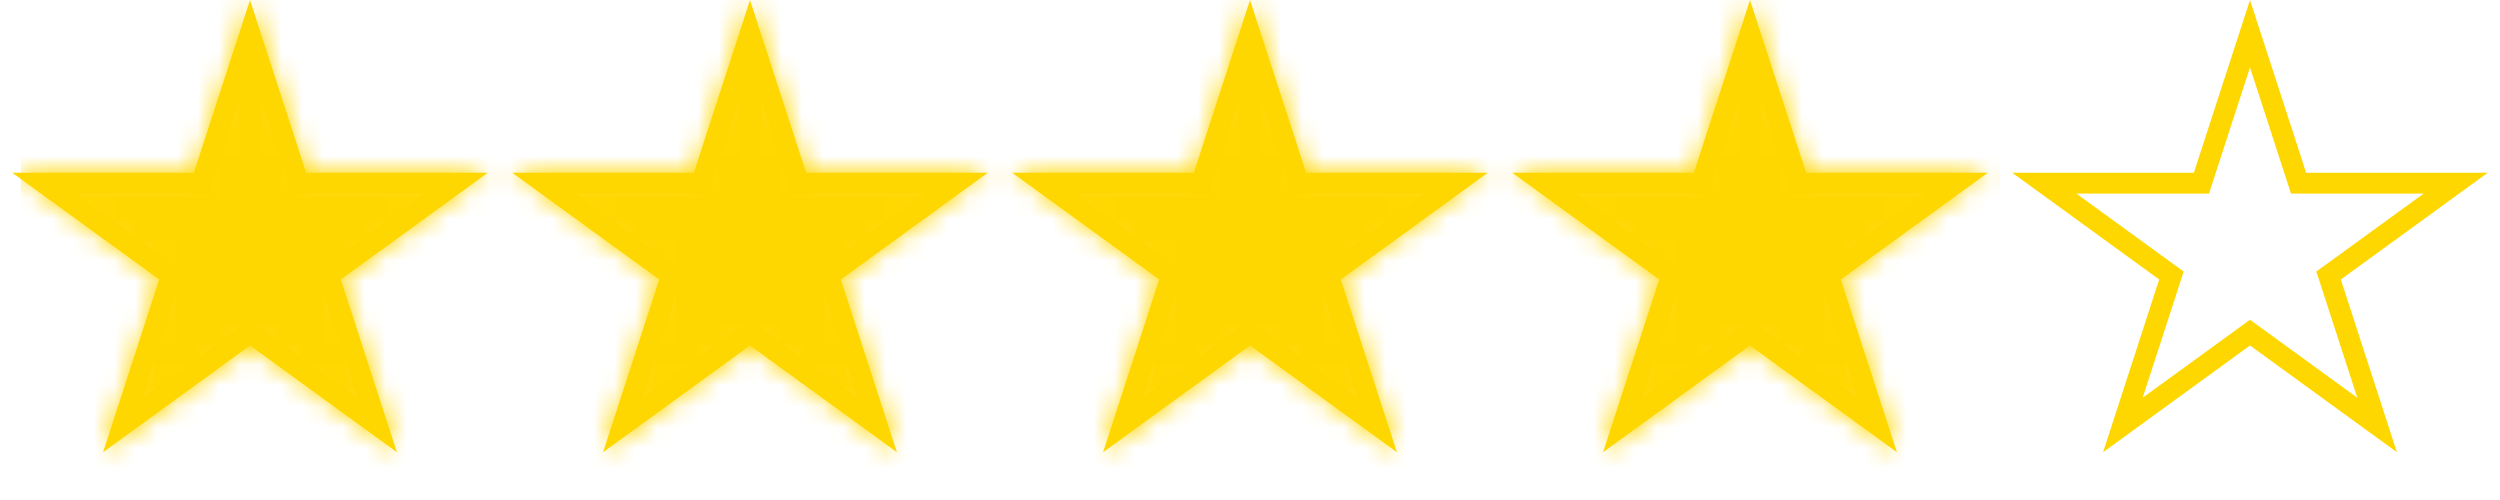 <svg xmlns="http://www.w3.org/2000/svg" width="120" height="24" viewBox="0 0 120 24" fill="none"><path d="M12 1.618L14.219 8.446L14.331 8.792H14.694H21.874L16.065 13.012L15.771 13.225L15.884 13.571L18.102 20.399L12.294 16.179L12 15.966L11.706 16.179L5.898 20.399L8.116 13.571L8.229 13.225L7.935 13.012L2.126 8.792H9.306H9.669L9.781 8.446L12 1.618Z" stroke="#FFD700"></path><path d="M36 1.618L38.219 8.446L38.331 8.792H38.694H45.874L40.065 13.012L39.772 13.225L39.884 13.571L42.102 20.399L36.294 16.179L36 15.966L35.706 16.179L29.898 20.399L32.116 13.571L32.228 13.225L31.935 13.012L26.126 8.792H33.306H33.669L33.781 8.446L36 1.618Z" stroke="#FFD700"></path><path d="M60 1.618L62.219 8.446L62.331 8.792H62.694H69.874L64.065 13.012L63.772 13.225L63.884 13.571L66.102 20.399L60.294 16.179L60 15.966L59.706 16.179L53.898 20.399L56.116 13.571L56.228 13.225L55.935 13.012L50.126 8.792H57.306H57.669L57.781 8.446L60 1.618Z" stroke="#FFD700"></path><path d="M84 1.618L86.219 8.446L86.331 8.792H86.694H93.874L88.065 13.012L87.772 13.225L87.884 13.571L90.102 20.399L84.294 16.179L84 15.966L83.706 16.179L77.898 20.399L80.116 13.571L80.228 13.225L79.935 13.012L74.126 8.792H81.306H81.669L81.781 8.446L84 1.618Z" stroke="#FFD700"></path><path d="M108 1.618L110.219 8.446L110.331 8.792H110.694H117.874L112.065 13.012L111.771 13.225L111.884 13.571L114.102 20.399L108.294 16.179L108 15.966L107.706 16.179L101.898 20.399L104.116 13.571L104.229 13.225L103.935 13.012L98.126 8.792H105.306H105.669L105.781 8.446L108 1.618Z" stroke="#FFD700"></path><mask id="mask0_39_231" style="mask-type:alpha" maskUnits="userSpaceOnUse" x="0" y="0" width="120" height="22"><path d="M12.001 0L14.695 8.292H23.413L16.36 13.416L19.054 21.708L12.001 16.584L4.947 21.708L7.641 13.416L0.588 8.292H9.306L12.001 0Z" fill="#FFD700"></path><path d="M36.001 0L38.695 8.292H47.413L40.36 13.416L43.054 21.708L36.001 16.584L28.947 21.708L31.641 13.416L24.588 8.292H33.306L36.001 0Z" fill="#FFD700"></path><path d="M60.001 0L62.695 8.292H71.413L64.36 13.416L67.054 21.708L60.001 16.584L52.947 21.708L55.641 13.416L48.588 8.292H57.306L60.001 0Z" fill="#FFD700"></path><path d="M84.001 0L86.695 8.292H95.413L88.36 13.416L91.054 21.708L84.001 16.584L76.947 21.708L79.641 13.416L72.588 8.292H81.306L84.001 0Z" fill="#FFD700"></path><path d="M108.001 0L110.695 8.292H119.413L112.36 13.416L115.054 21.708L108.001 16.584L100.947 21.708L103.641 13.416L96.588 8.292H105.306L108.001 0Z" fill="#FFD700"></path></mask><g mask="url(#mask0_39_231)"><rect x="1" width="95" height="23" fill="#FFD700"></rect></g></svg>